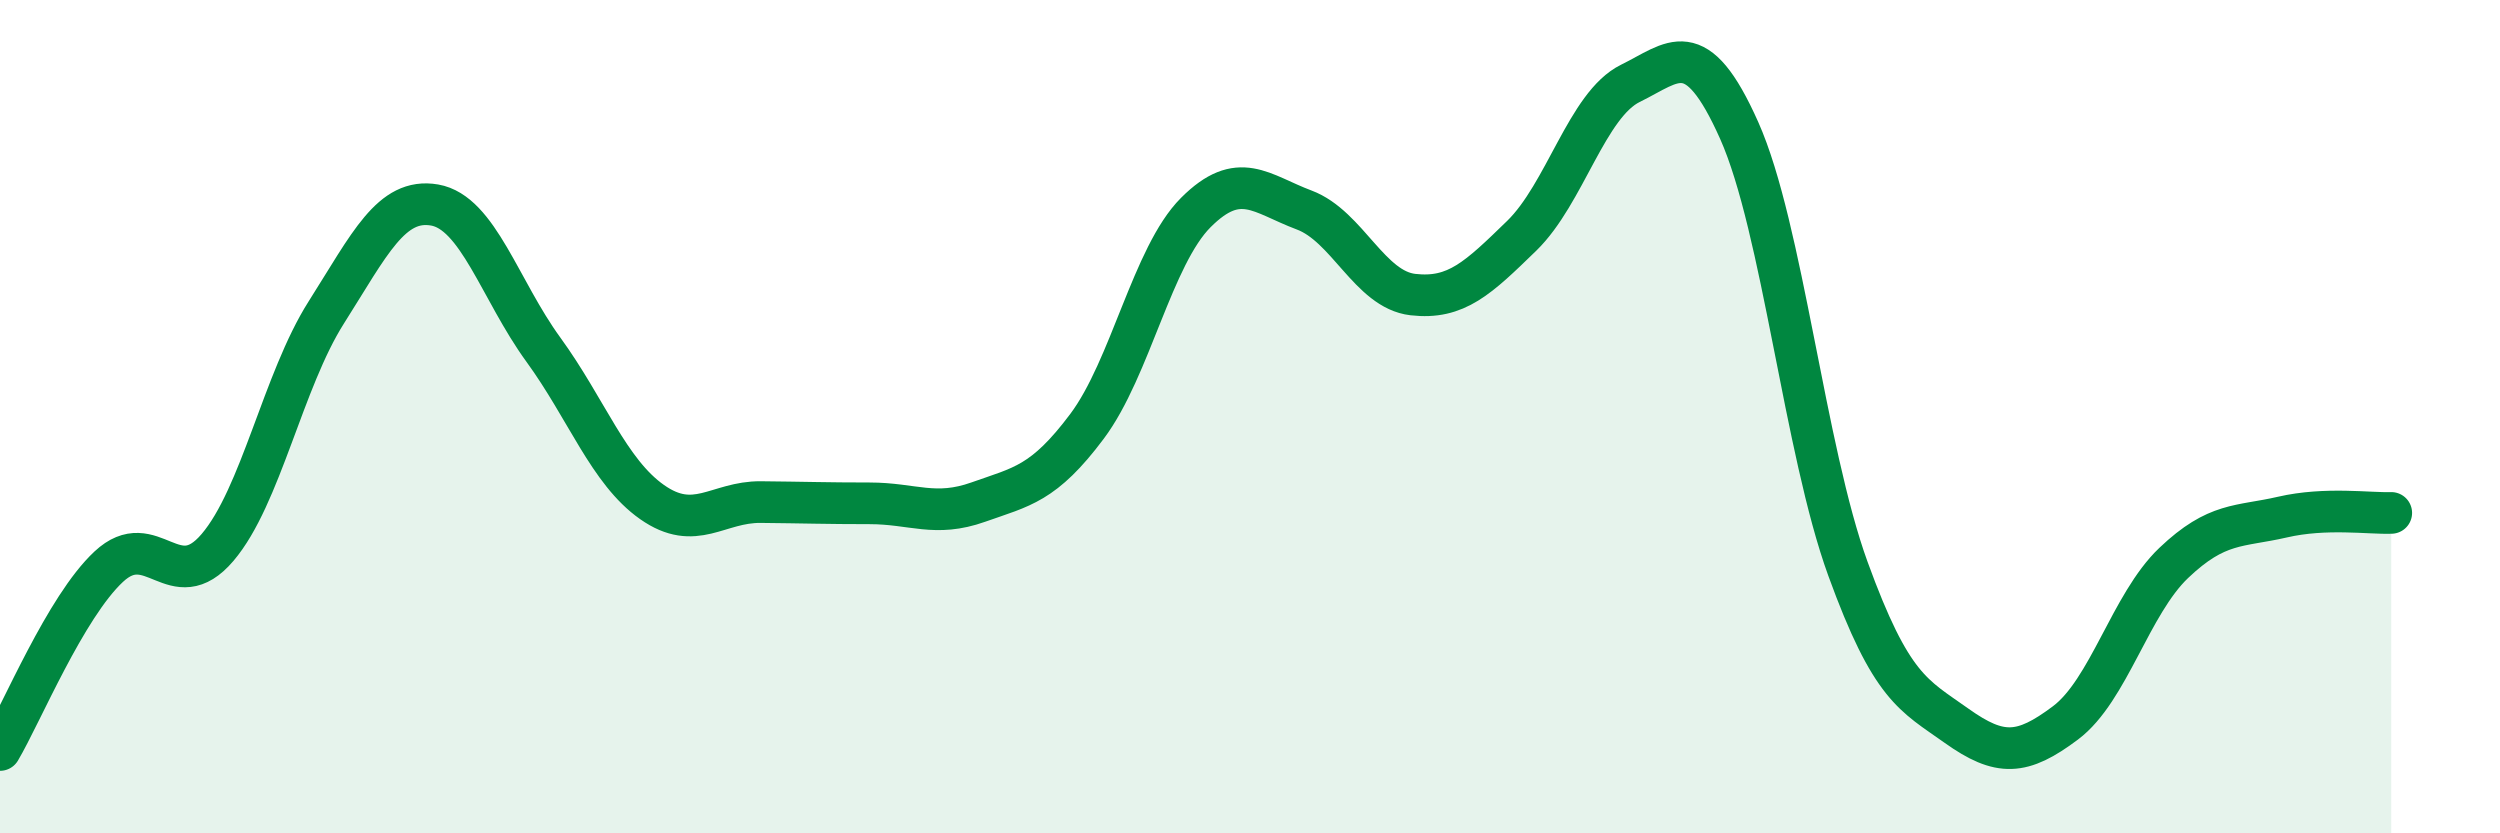 
    <svg width="60" height="20" viewBox="0 0 60 20" xmlns="http://www.w3.org/2000/svg">
      <path
        d="M 0,18 C 0.52,17.12 1.57,14.57 2.61,13.6 C 3.65,12.63 4.18,14.36 5.22,13.14 C 6.26,11.92 6.79,9.14 7.83,7.5 C 8.87,5.86 9.39,4.74 10.43,4.92 C 11.47,5.1 12,6.96 13.04,8.39 C 14.08,9.82 14.61,11.32 15.65,12.05 C 16.69,12.78 17.22,12.04 18.26,12.05 C 19.3,12.06 19.83,12.08 20.87,12.08 C 21.91,12.08 22.44,12.42 23.48,12.05 C 24.52,11.68 25.05,11.62 26.09,10.23 C 27.13,8.84 27.66,6.14 28.7,5.1 C 29.74,4.06 30.26,4.65 31.3,5.04 C 32.34,5.43 32.87,6.95 33.91,7.07 C 34.95,7.19 35.48,6.67 36.52,5.66 C 37.56,4.65 38.09,2.51 39.13,2 C 40.17,1.49 40.7,0.8 41.74,3.13 C 42.78,5.46 43.31,10.79 44.35,13.65 C 45.39,16.51 45.92,16.68 46.96,17.42 C 48,18.16 48.53,18.13 49.57,17.35 C 50.61,16.57 51.13,14.5 52.17,13.51 C 53.21,12.52 53.74,12.65 54.78,12.41 C 55.82,12.17 56.87,12.33 57.39,12.31L57.39 20L0 20Z"
        fill="#008740"
        opacity="0.1"
        stroke-linecap="round"
        stroke-linejoin="round"
      />
      <path
        d="M 0,18 C 0.52,17.12 1.57,14.57 2.61,13.6 C 3.65,12.63 4.18,14.36 5.22,13.14 C 6.26,11.92 6.79,9.14 7.83,7.5 C 8.87,5.86 9.39,4.74 10.43,4.92 C 11.47,5.1 12,6.96 13.04,8.39 C 14.08,9.82 14.61,11.32 15.65,12.05 C 16.69,12.78 17.22,12.04 18.26,12.05 C 19.3,12.06 19.83,12.08 20.87,12.08 C 21.91,12.08 22.44,12.42 23.48,12.05 C 24.52,11.68 25.05,11.62 26.09,10.23 C 27.13,8.84 27.66,6.14 28.7,5.1 C 29.74,4.06 30.26,4.65 31.3,5.04 C 32.34,5.43 32.87,6.95 33.91,7.07 C 34.95,7.19 35.48,6.67 36.52,5.66 C 37.56,4.65 38.09,2.51 39.13,2 C 40.17,1.49 40.7,0.8 41.74,3.13 C 42.78,5.46 43.31,10.79 44.35,13.65 C 45.39,16.51 45.92,16.68 46.96,17.42 C 48,18.16 48.53,18.13 49.57,17.35 C 50.61,16.57 51.13,14.5 52.17,13.51 C 53.21,12.52 53.74,12.65 54.78,12.41 C 55.82,12.17 56.87,12.33 57.39,12.31"
        stroke="#008740"
        stroke-width="1"
        fill="none"
        stroke-linecap="round"
        stroke-linejoin="round"
      />
    </svg>
  